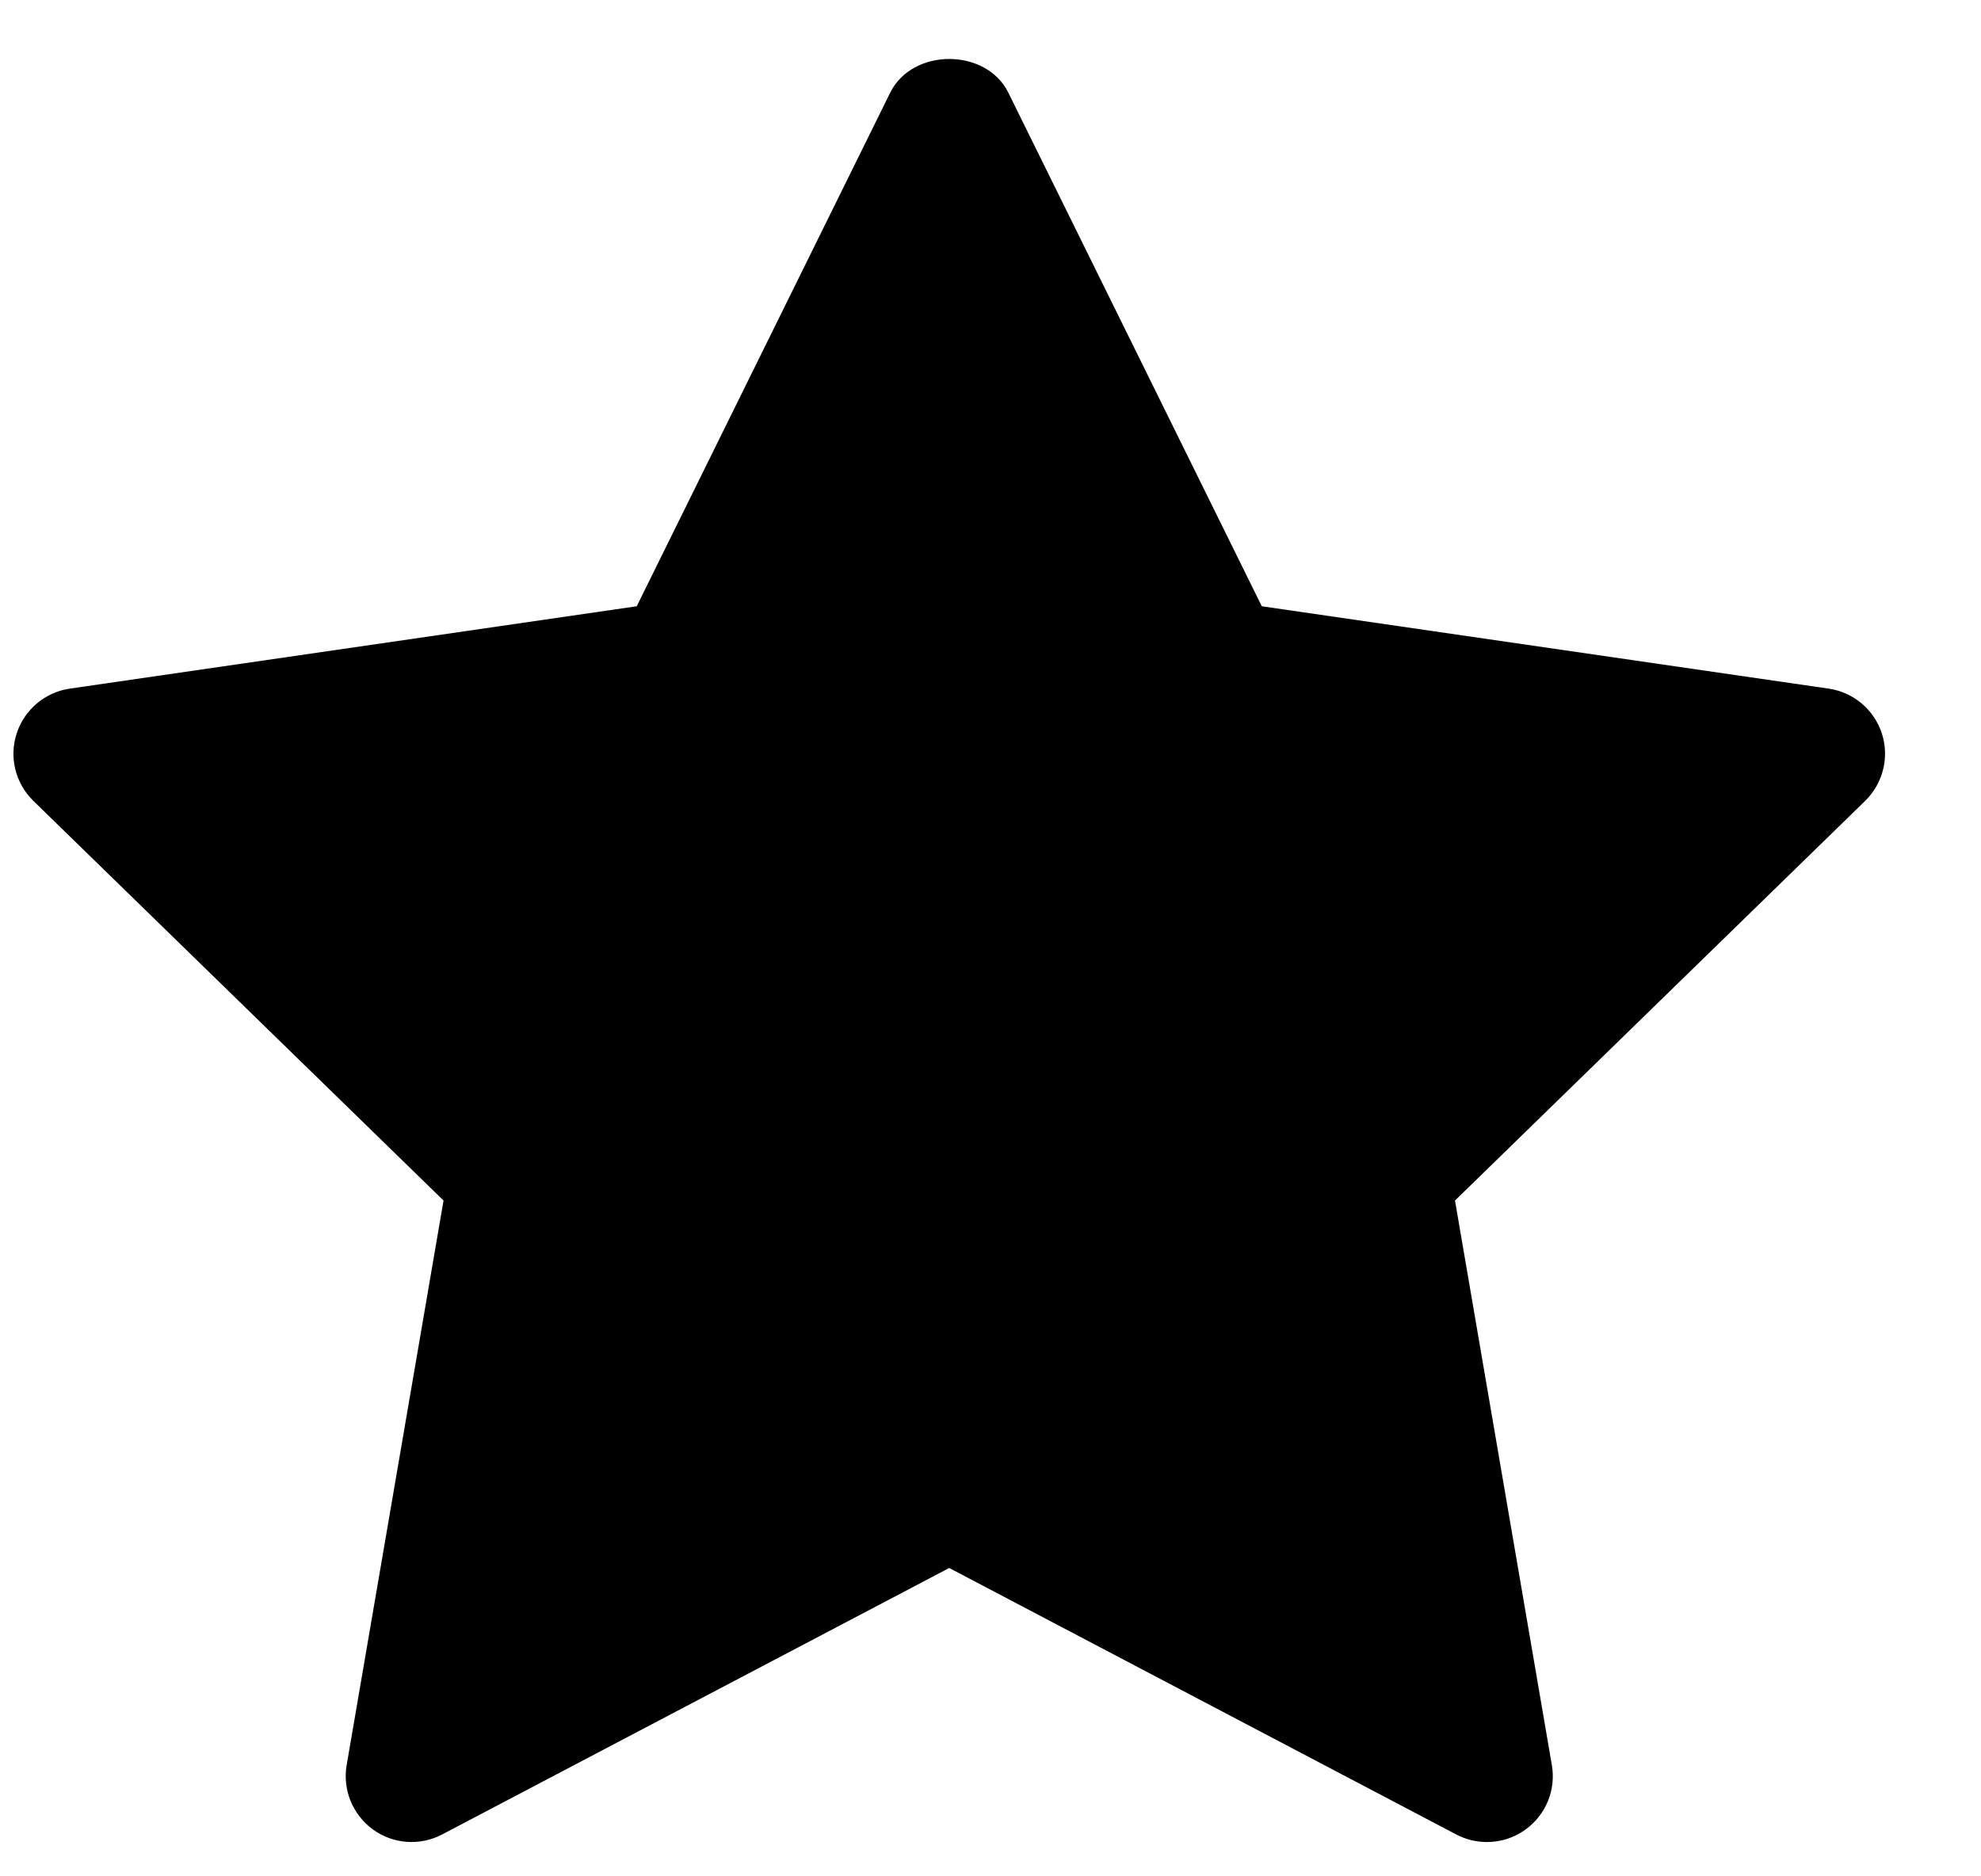 <svg width="19" height="18" viewBox="0 0 19 18" fill="none" xmlns="http://www.w3.org/2000/svg">
<path d="M17.889 7.683L13.955 11.517L14.884 16.933C14.925 17.17 14.827 17.409 14.633 17.55C14.523 17.631 14.392 17.671 14.262 17.671C14.161 17.671 14.06 17.647 13.968 17.599L9.104 15.042L4.241 17.598C4.029 17.71 3.771 17.692 3.576 17.55C3.382 17.408 3.284 17.169 3.325 16.932L4.254 11.517L0.32 7.683C0.148 7.515 0.085 7.264 0.16 7.036C0.234 6.808 0.432 6.64 0.67 6.606L6.107 5.816L8.538 0.889C8.751 0.458 9.458 0.458 9.671 0.889L12.102 5.816L17.538 6.606C17.776 6.64 17.974 6.807 18.049 7.036C18.123 7.264 18.061 7.514 17.889 7.683Z" fill="black"/>
</svg>
